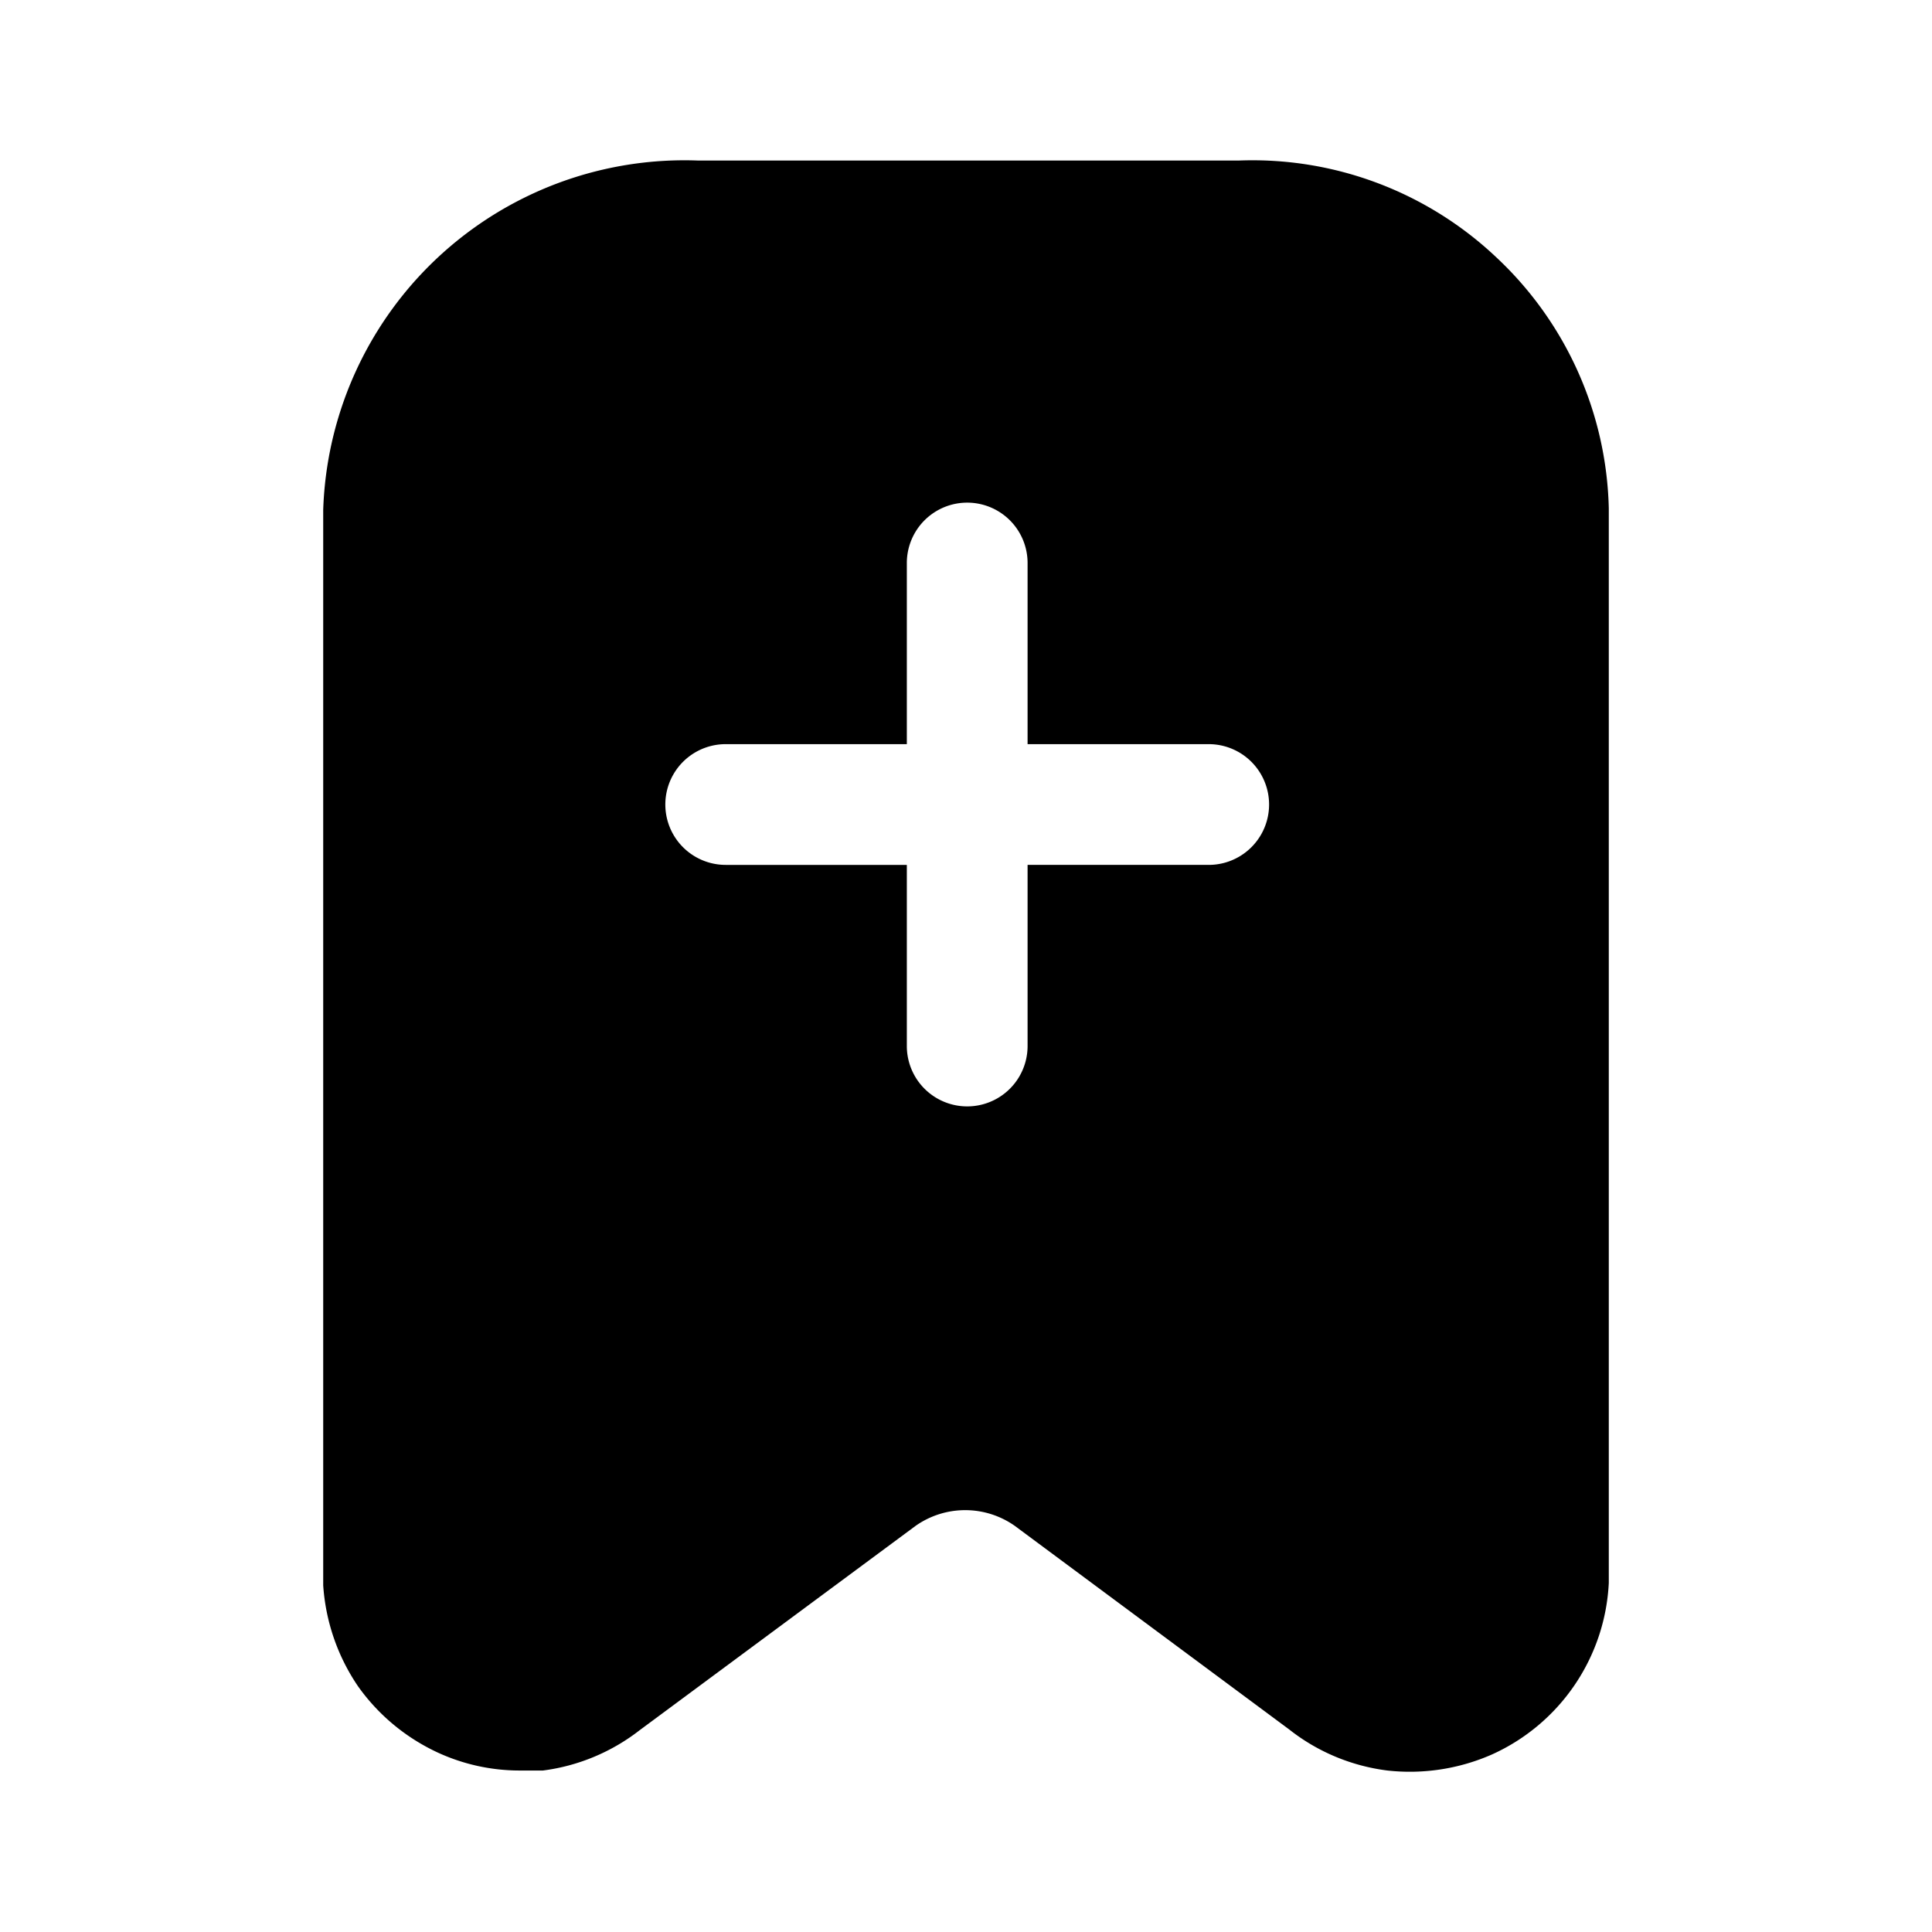 <?xml version="1.0" encoding="utf-8"?>
<!-- Generator: www.svgicons.com -->
<svg xmlns="http://www.w3.org/2000/svg" width="800" height="800" viewBox="0 0 24 24">
<path fill="currentColor" d="M18.585 3.194a4.41 4.41 0 0 0-3.19-1.2h-6.73a4.49 4.49 0 0 0-4.65 4.34v13.36c.03.447.178.879.43 1.25c.254.36.6.646 1 .83a2.43 2.43 0 0 0 1 .22h.3a2.47 2.47 0 0 0 1.2-.5l3.43-2.54a1.07 1.07 0 0 1 1.23 0l3.41 2.53c.352.278.774.454 1.22.51c.443.049.892-.02 1.3-.2a2.47 2.47 0 0 0 1.45-2.13V6.314a4.409 4.409 0 0 0-1.4-3.12m-3.57 7.55h-2.25v2.25a.75.75 0 1 1-1.5 0v-2.25h-2.25a.75.75 0 1 1 0-1.5h2.25v-2.25a.75.75 0 1 1 1.5 0v2.25h2.25a.75.75 0 1 1 0 1.5"/>
</svg>